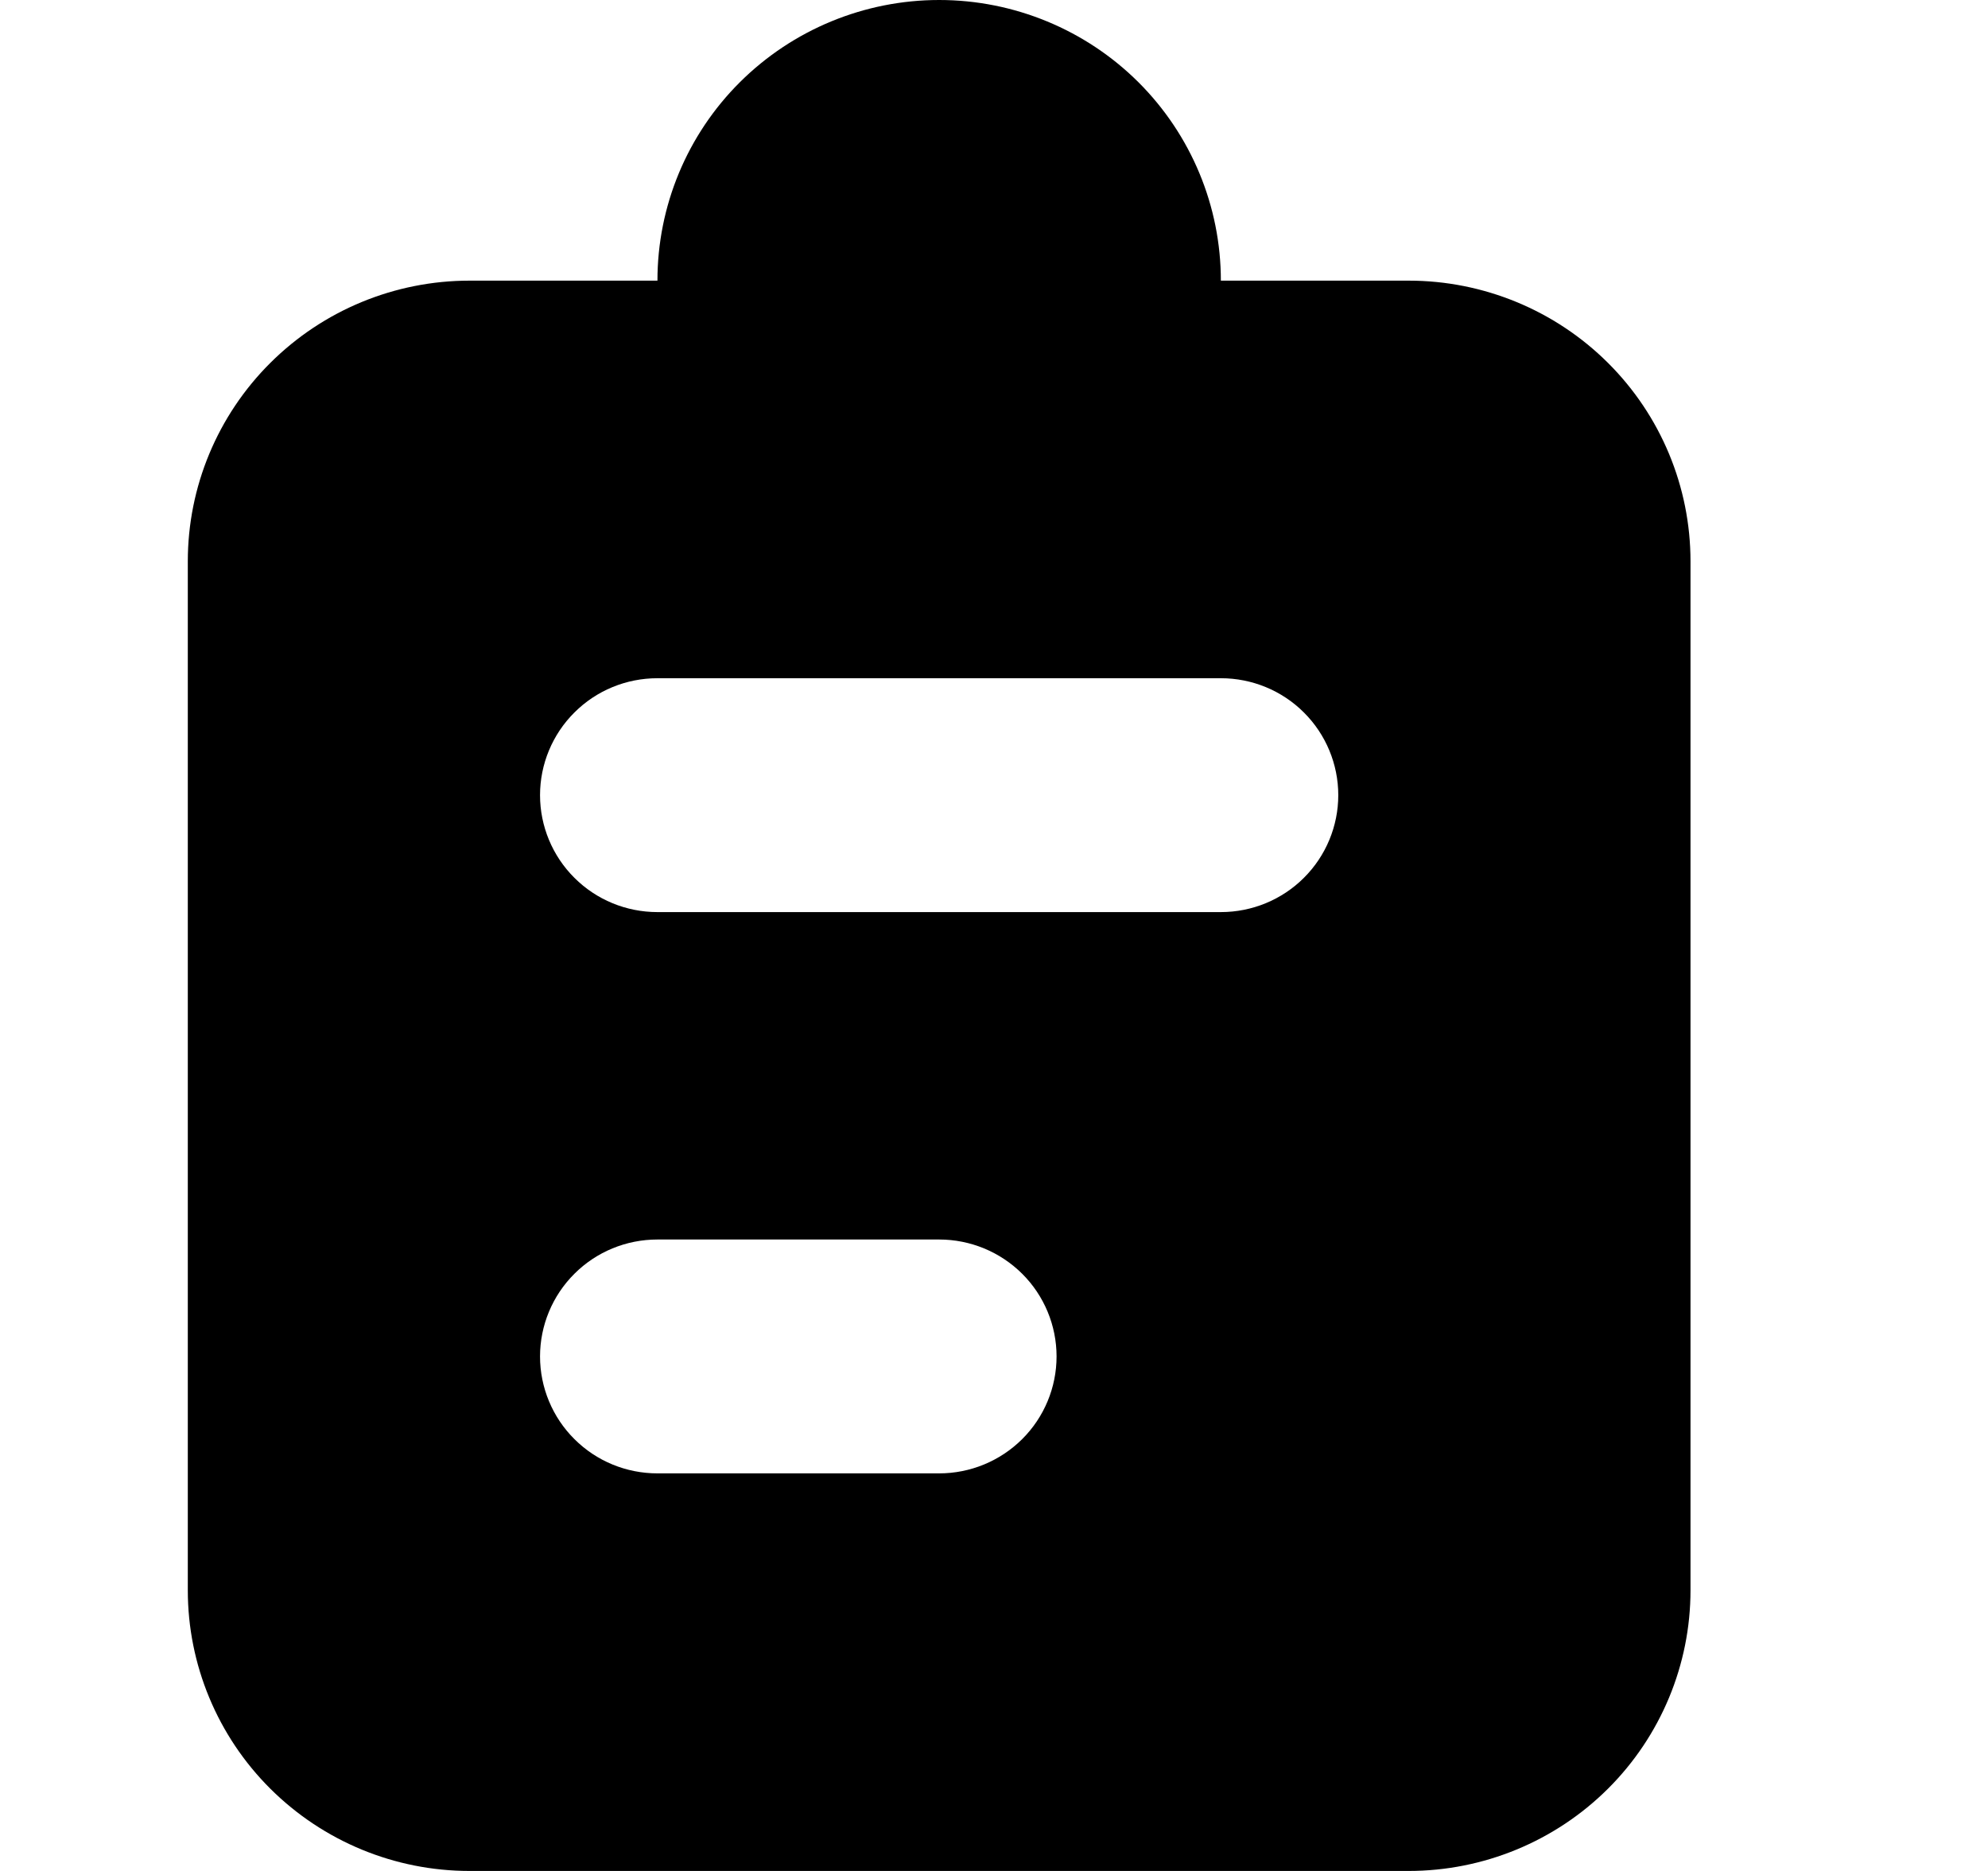 <svg width="17" height="16" viewBox="0 0 17 16" fill="none" xmlns="http://www.w3.org/2000/svg">
<path d="M12.046 2.4H10.44C10.44 1.763 10.186 1.153 9.735 0.703C9.283 0.253 8.67 0 8.031 0C7.392 0 6.779 0.253 6.327 0.703C5.875 1.153 5.622 1.763 5.622 2.4H4.015C3.376 2.4 2.764 2.653 2.312 3.103C1.86 3.553 1.606 4.163 1.606 4.8V13.6C1.606 14.236 1.86 14.847 2.312 15.297C2.764 15.747 3.376 16 4.015 16H12.046C12.685 16 13.298 15.747 13.75 15.297C14.202 14.847 14.456 14.236 14.456 13.6V4.8C14.456 4.163 14.202 3.553 13.75 3.103C13.298 2.653 12.685 2.4 12.046 2.4V2.4ZM8.031 12.6H5.622C5.355 12.6 5.1 12.495 4.912 12.307C4.724 12.12 4.618 11.865 4.618 11.6C4.618 11.335 4.724 11.08 4.912 10.893C5.1 10.705 5.355 10.6 5.622 10.6H8.031C8.297 10.6 8.552 10.705 8.741 10.893C8.929 11.08 9.035 11.335 9.035 11.6C9.035 11.865 8.929 12.12 8.741 12.307C8.552 12.495 8.297 12.6 8.031 12.6V12.6ZM10.44 7.8H5.622C5.355 7.8 5.1 7.695 4.912 7.507C4.724 7.32 4.618 7.065 4.618 6.8C4.618 6.535 4.724 6.28 4.912 6.093C5.1 5.905 5.355 5.8 5.622 5.8H10.44C10.706 5.8 10.962 5.905 11.15 6.093C11.338 6.28 11.444 6.535 11.444 6.8C11.444 7.065 11.338 7.32 11.15 7.507C10.962 7.695 10.706 7.8 10.44 7.8Z" fill="currentColor"></path>
</svg>